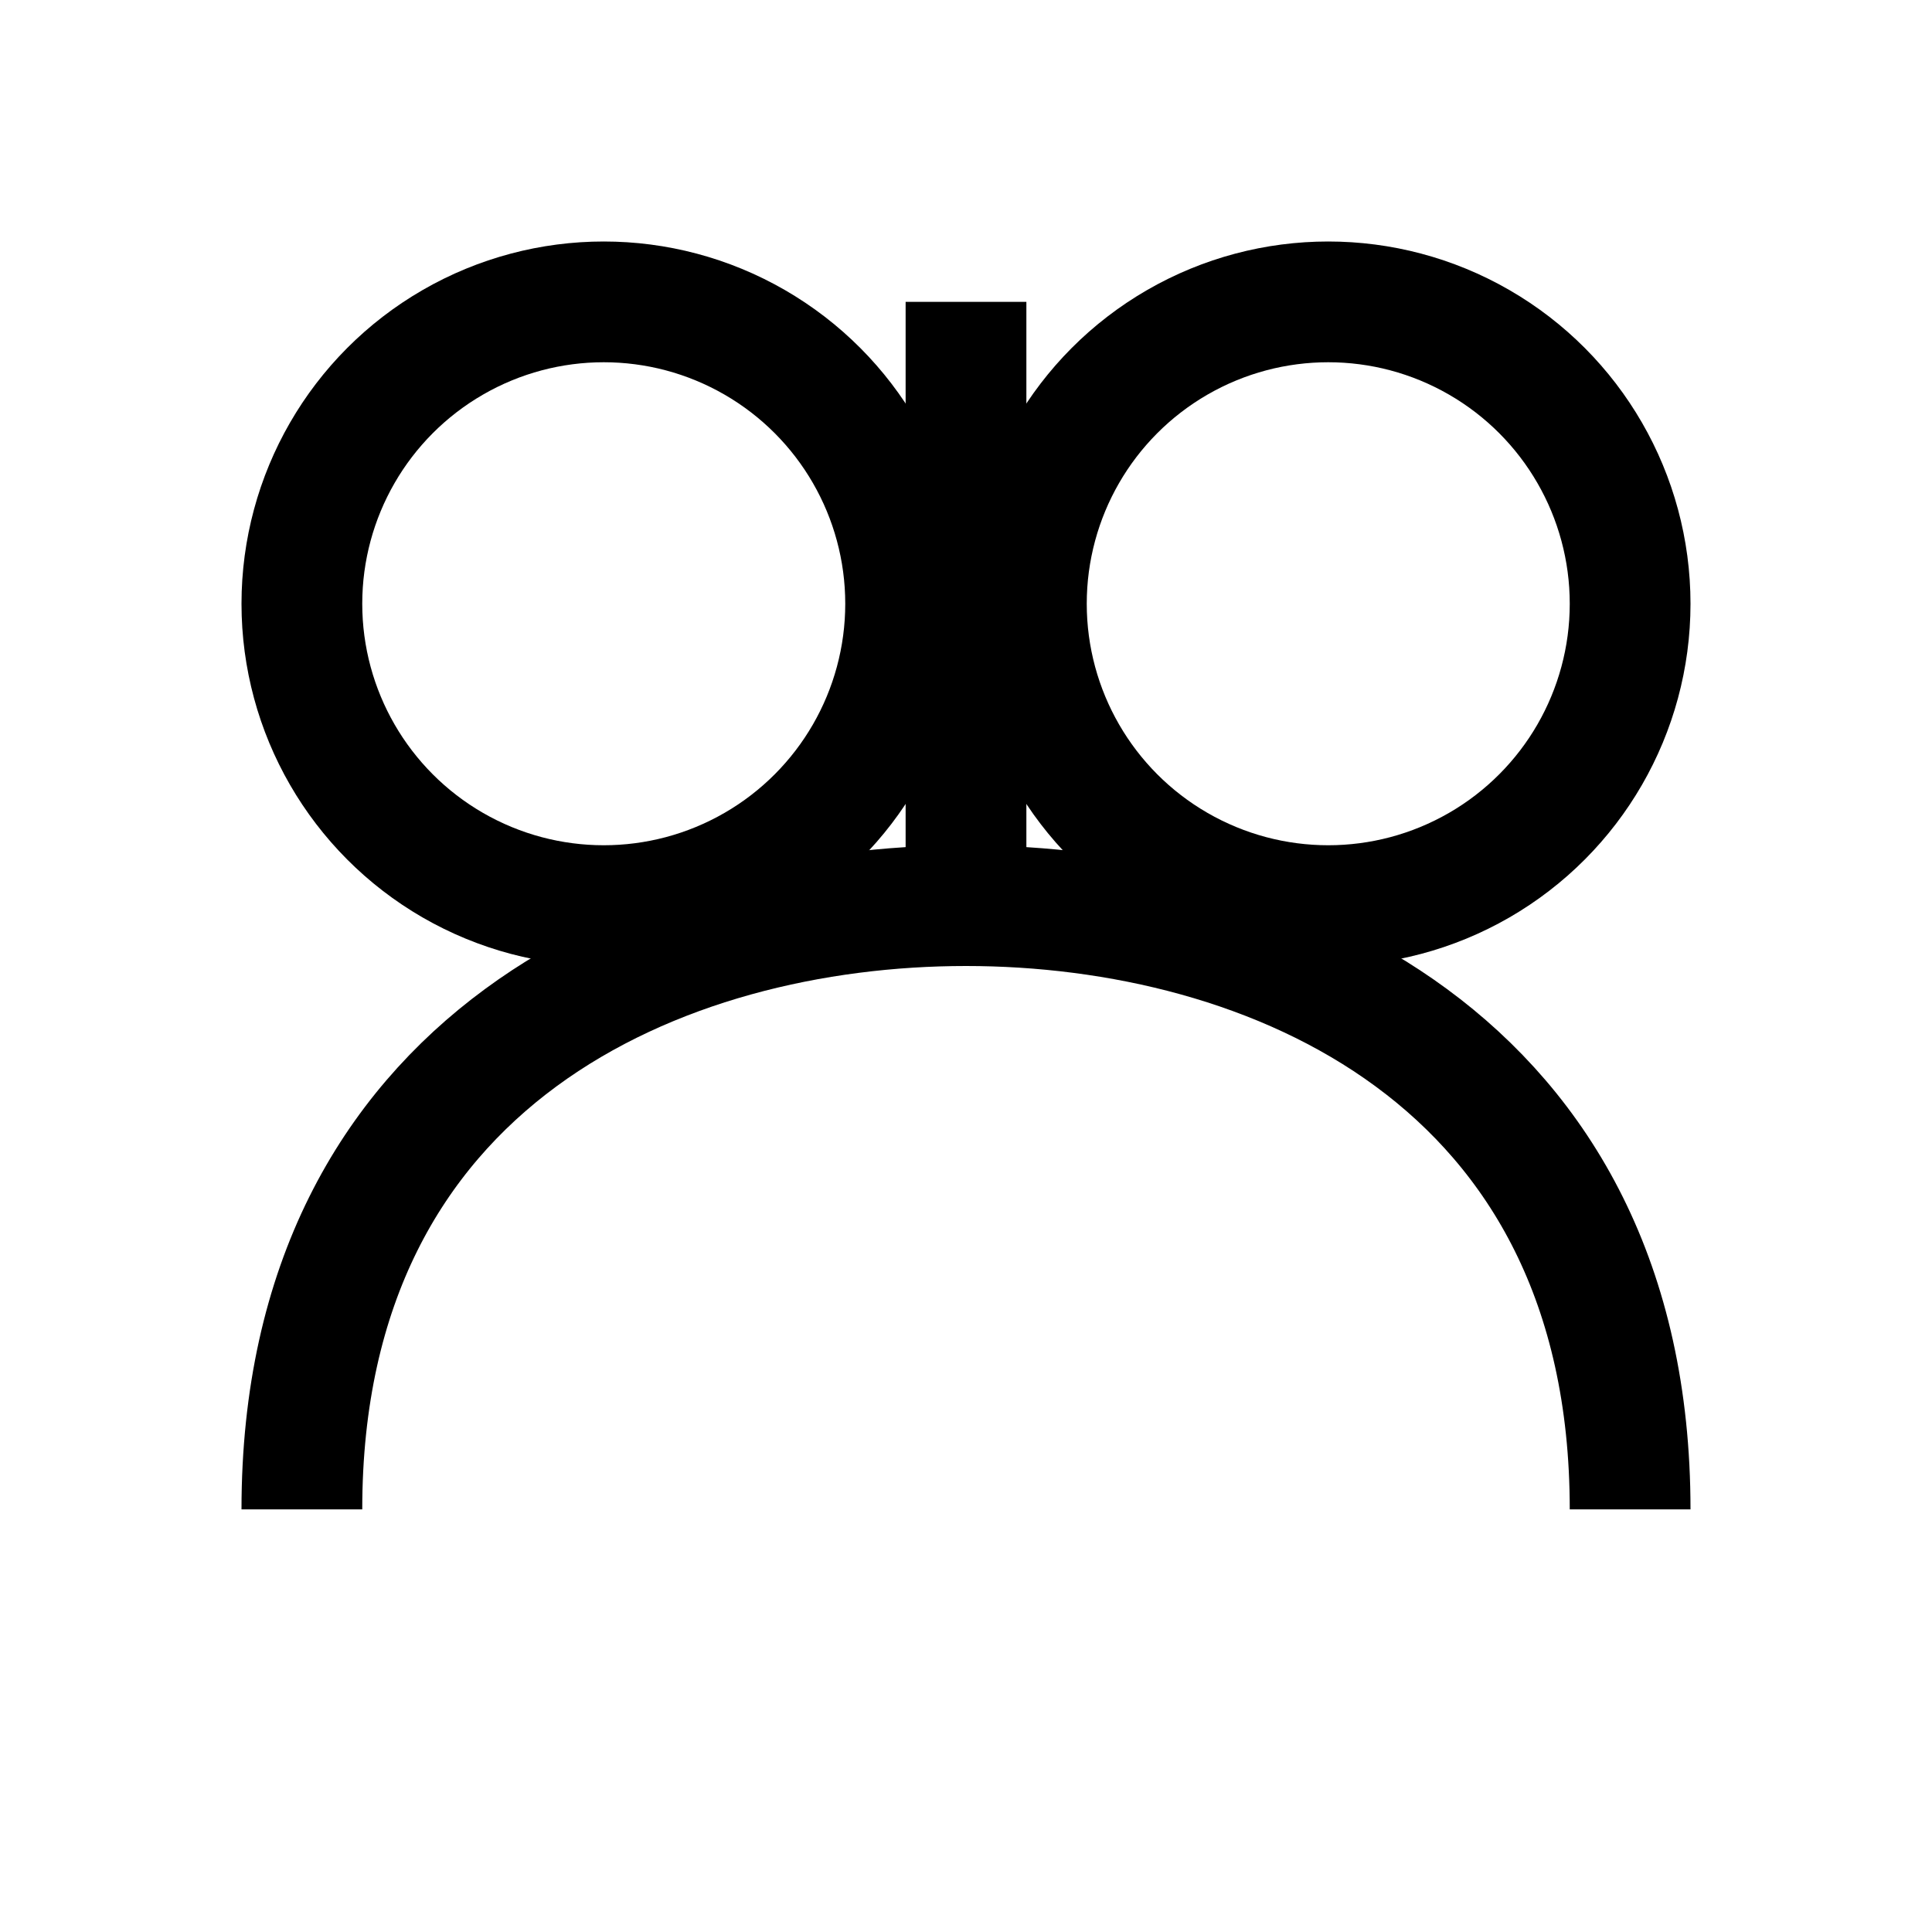 <svg
  width="64"
  height="64"
  viewBox="0 0 64 64"
  xmlns="http://www.w3.org/2000/svg"
  fill="none"
>
  <circle
    cx="20"
    cy="20"
    r="10"
    stroke="#000"
    stroke-width="4"
    fill="none"
  />
  <circle
    cx="44"
    cy="20"
    r="10"
    stroke="#000"
    stroke-width="4"
    fill="none"
  />
  <path
    d="M10,50 C10,35 22,30 32,30 C42,30 54,35 54,50"
    stroke="#000"
    stroke-width="4"
    fill="none"
  />
  <path
    d="M32,30 C32,30 32,10 32,10"
    stroke="#000"
    stroke-width="4"
    fill="none"
  />
</svg>